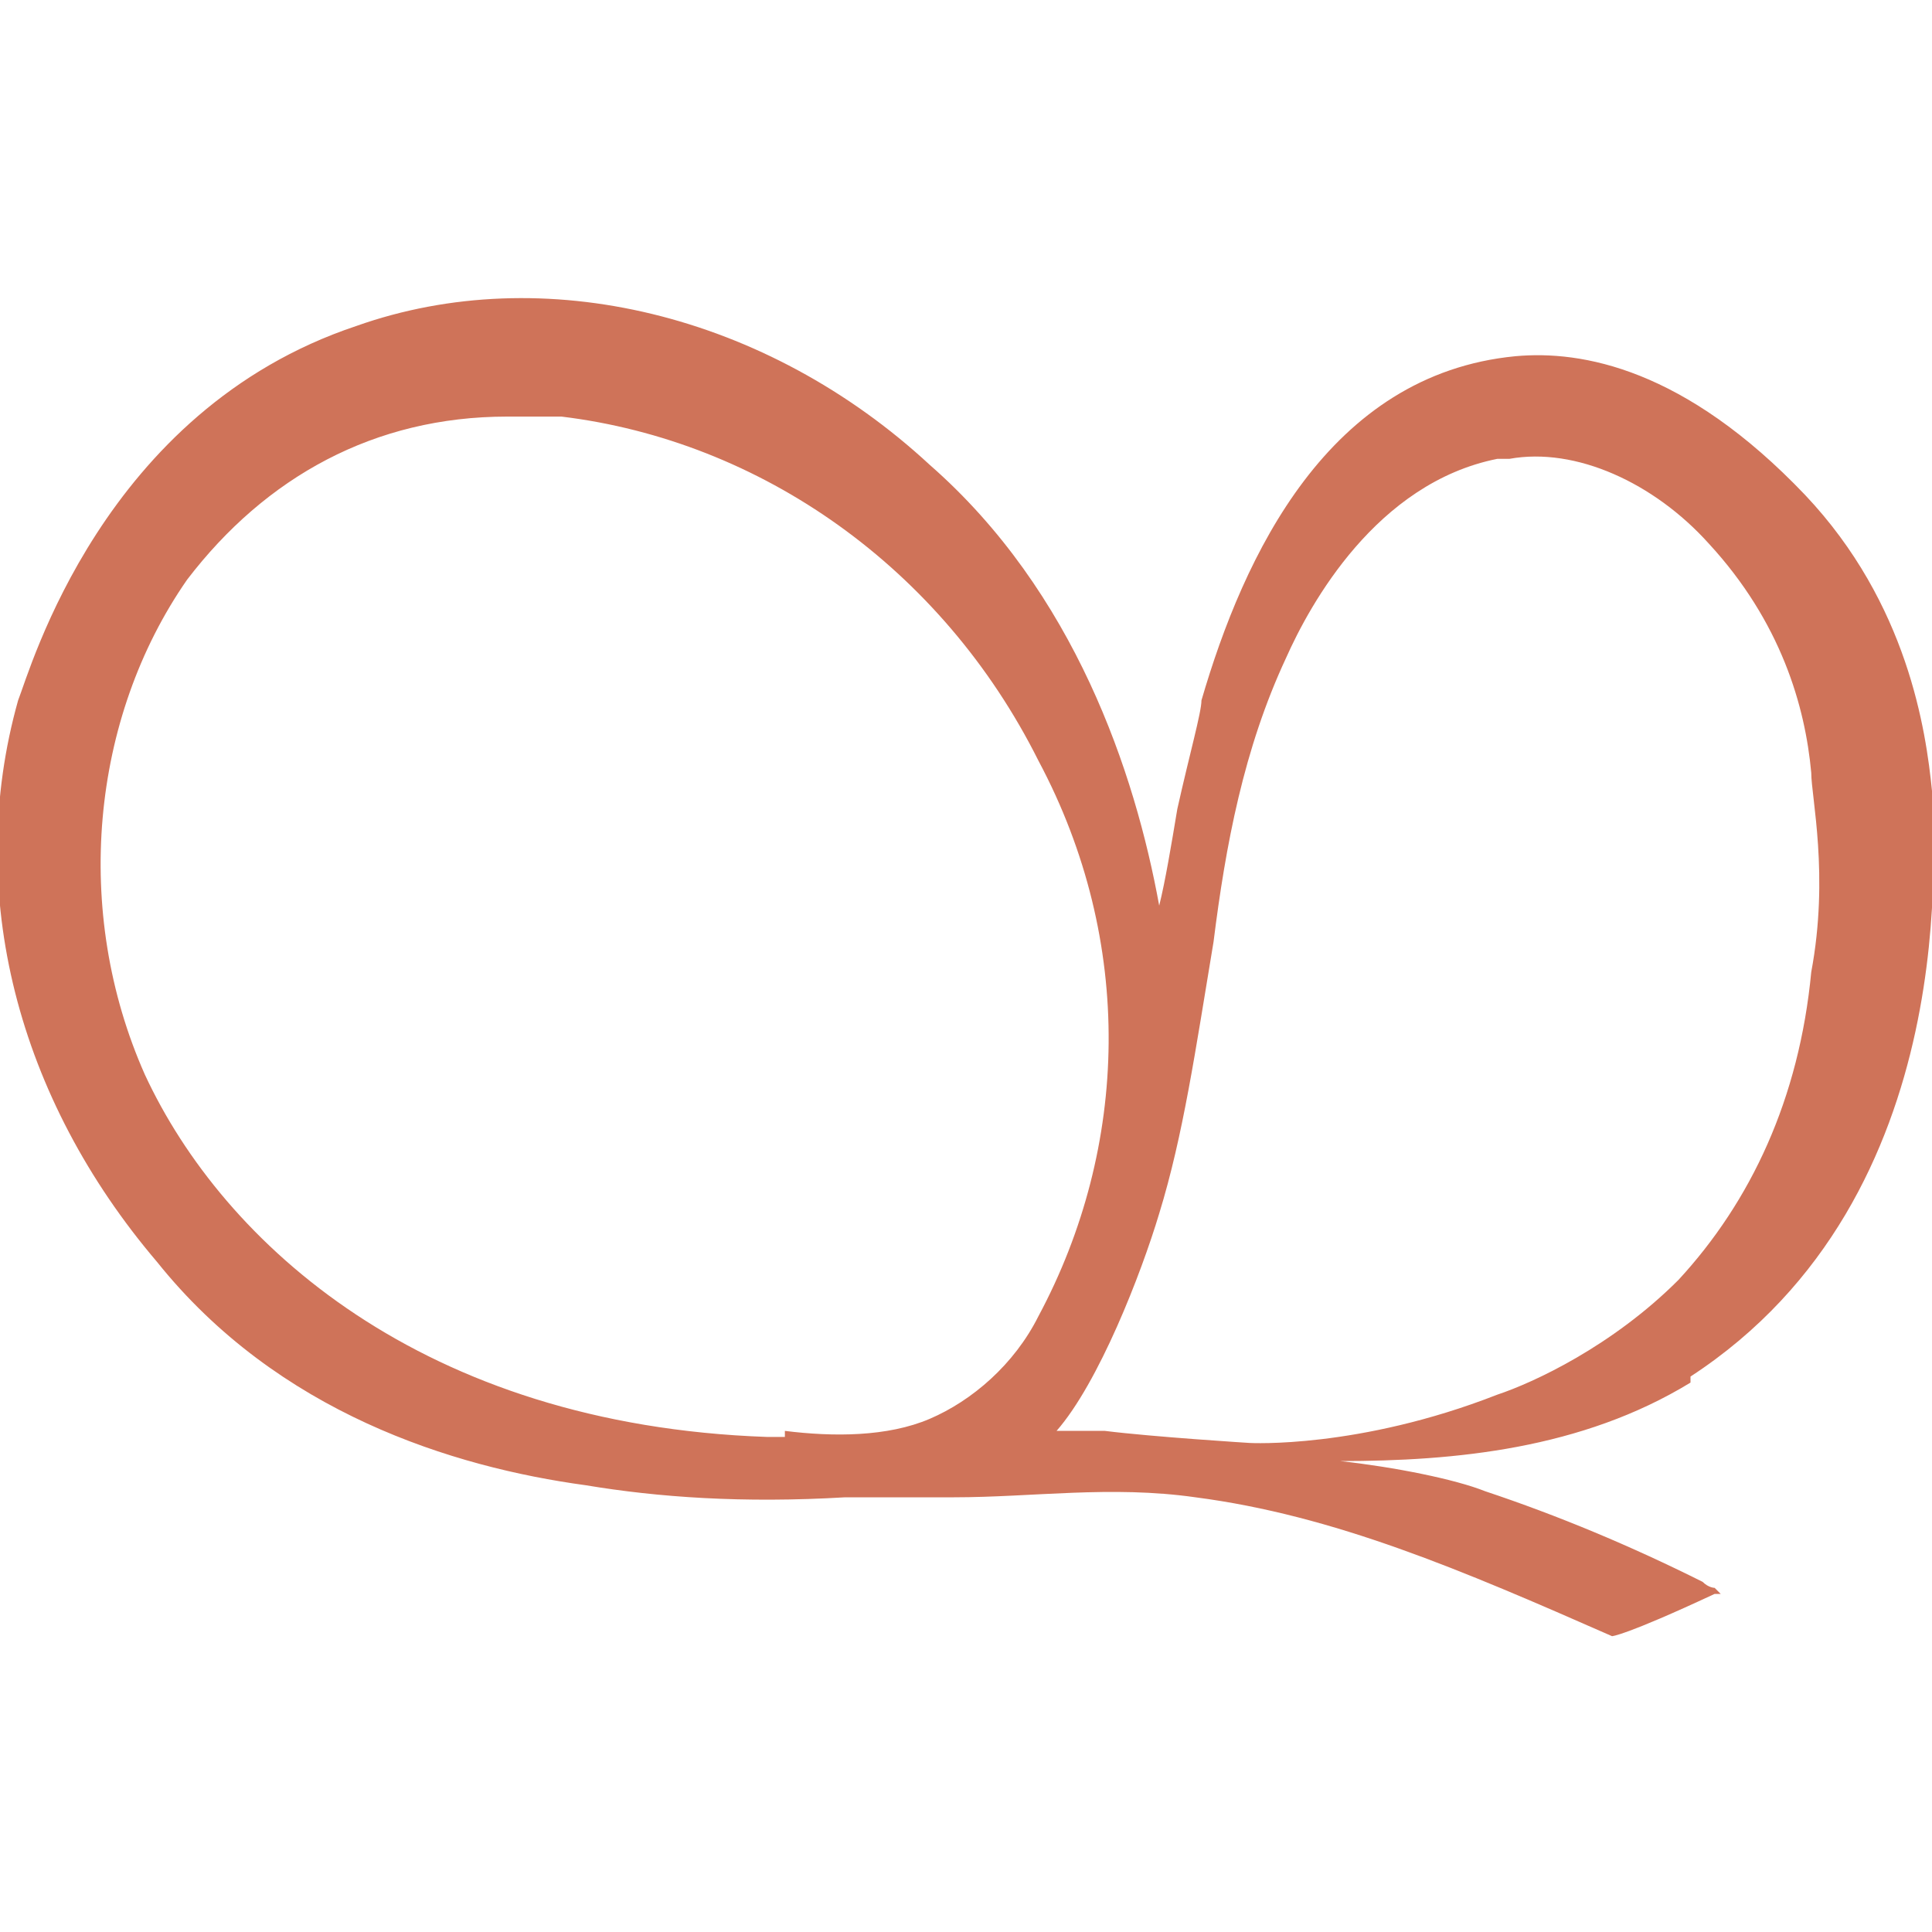 <svg viewBox="0 0 32 32" version="1.1" xmlns="http://www.w3.org/2000/svg" id="Warstwa_1">
  
  <defs>
    <style>
      .st0 {
        fill: #cf7359;
      }
    </style>
  </defs>
  <path d="M28,22.8c4.6-3,4-9,4-9.7-.1-1-.4-3.1-2.1-4.9-2-2.1-3.7-2.4-4.8-2.3-3.1.3-4.5,3.3-5.2,5.7,0,.2-.2.9-.4,1.8-.1.6-.2,1.2-.3,1.6-.4-2.2-1.4-5.2-3.8-7.3-2.7-2.5-6.4-3.4-9.5-2.3C1.7,6.8.5,11.1.3,11.6c-.9,3.2,0,6.6,2.3,9.3,2,2.5,4.9,3.4,7.1,3.7,1.2.2,2.6.3,4.3.2.6,0,1.2,0,1.8,0,1.3,0,2.6-.2,4,0,2.3.3,4.4,1.2,6.9,2.3,0,0,0,0,0,0,0,0,.2,0,1.7-.7h.1c0,0-.1-.1-.1-.1,0,0-.1,0-.2-.1-1.2-.6-2.4-1.1-3.6-1.5h0c-.5-.2-1.5-.4-2.4-.5,1.9,0,4-.2,5.8-1.3ZM17.7,23.7h-.2c.7-.8,1.4-2.6,1.7-3.6.4-1.3.6-2.7.9-4.5.2-1.6.5-3.2,1.2-4.7.4-.9,1.5-2.9,3.5-3.3,0,0,.1,0,.2,0,1.1-.2,2.4.4,3.3,1.4,1.2,1.3,1.6,2.7,1.7,3.8,0,.4.3,1.7,0,3.3-.2,2.1-1,3.8-2.2,5.1-1.1,1.1-2.4,1.7-3,1.9-2.3.9-4.1.8-4.1.8h0s-1.6-.1-2.4-.2c-.1,0-.4,0-.7,0ZM13,23.8h0c0,0,0,0,0,0-.1,0-.2,0-.3,0-5.7-.2-9-3.2-10.3-6-1.2-2.7-.9-5.9.7-8.2,1.3-1.7,3.1-2.7,5.3-2.7s.6,0,.9,0c3.3.4,6.3,2.5,7.9,5.7,1.6,3,1.5,6.4,0,9.2-.4.8-1.1,1.4-1.8,1.7-.7.3-1.6.3-2.4.2Z" class="st0"></path>
</svg>